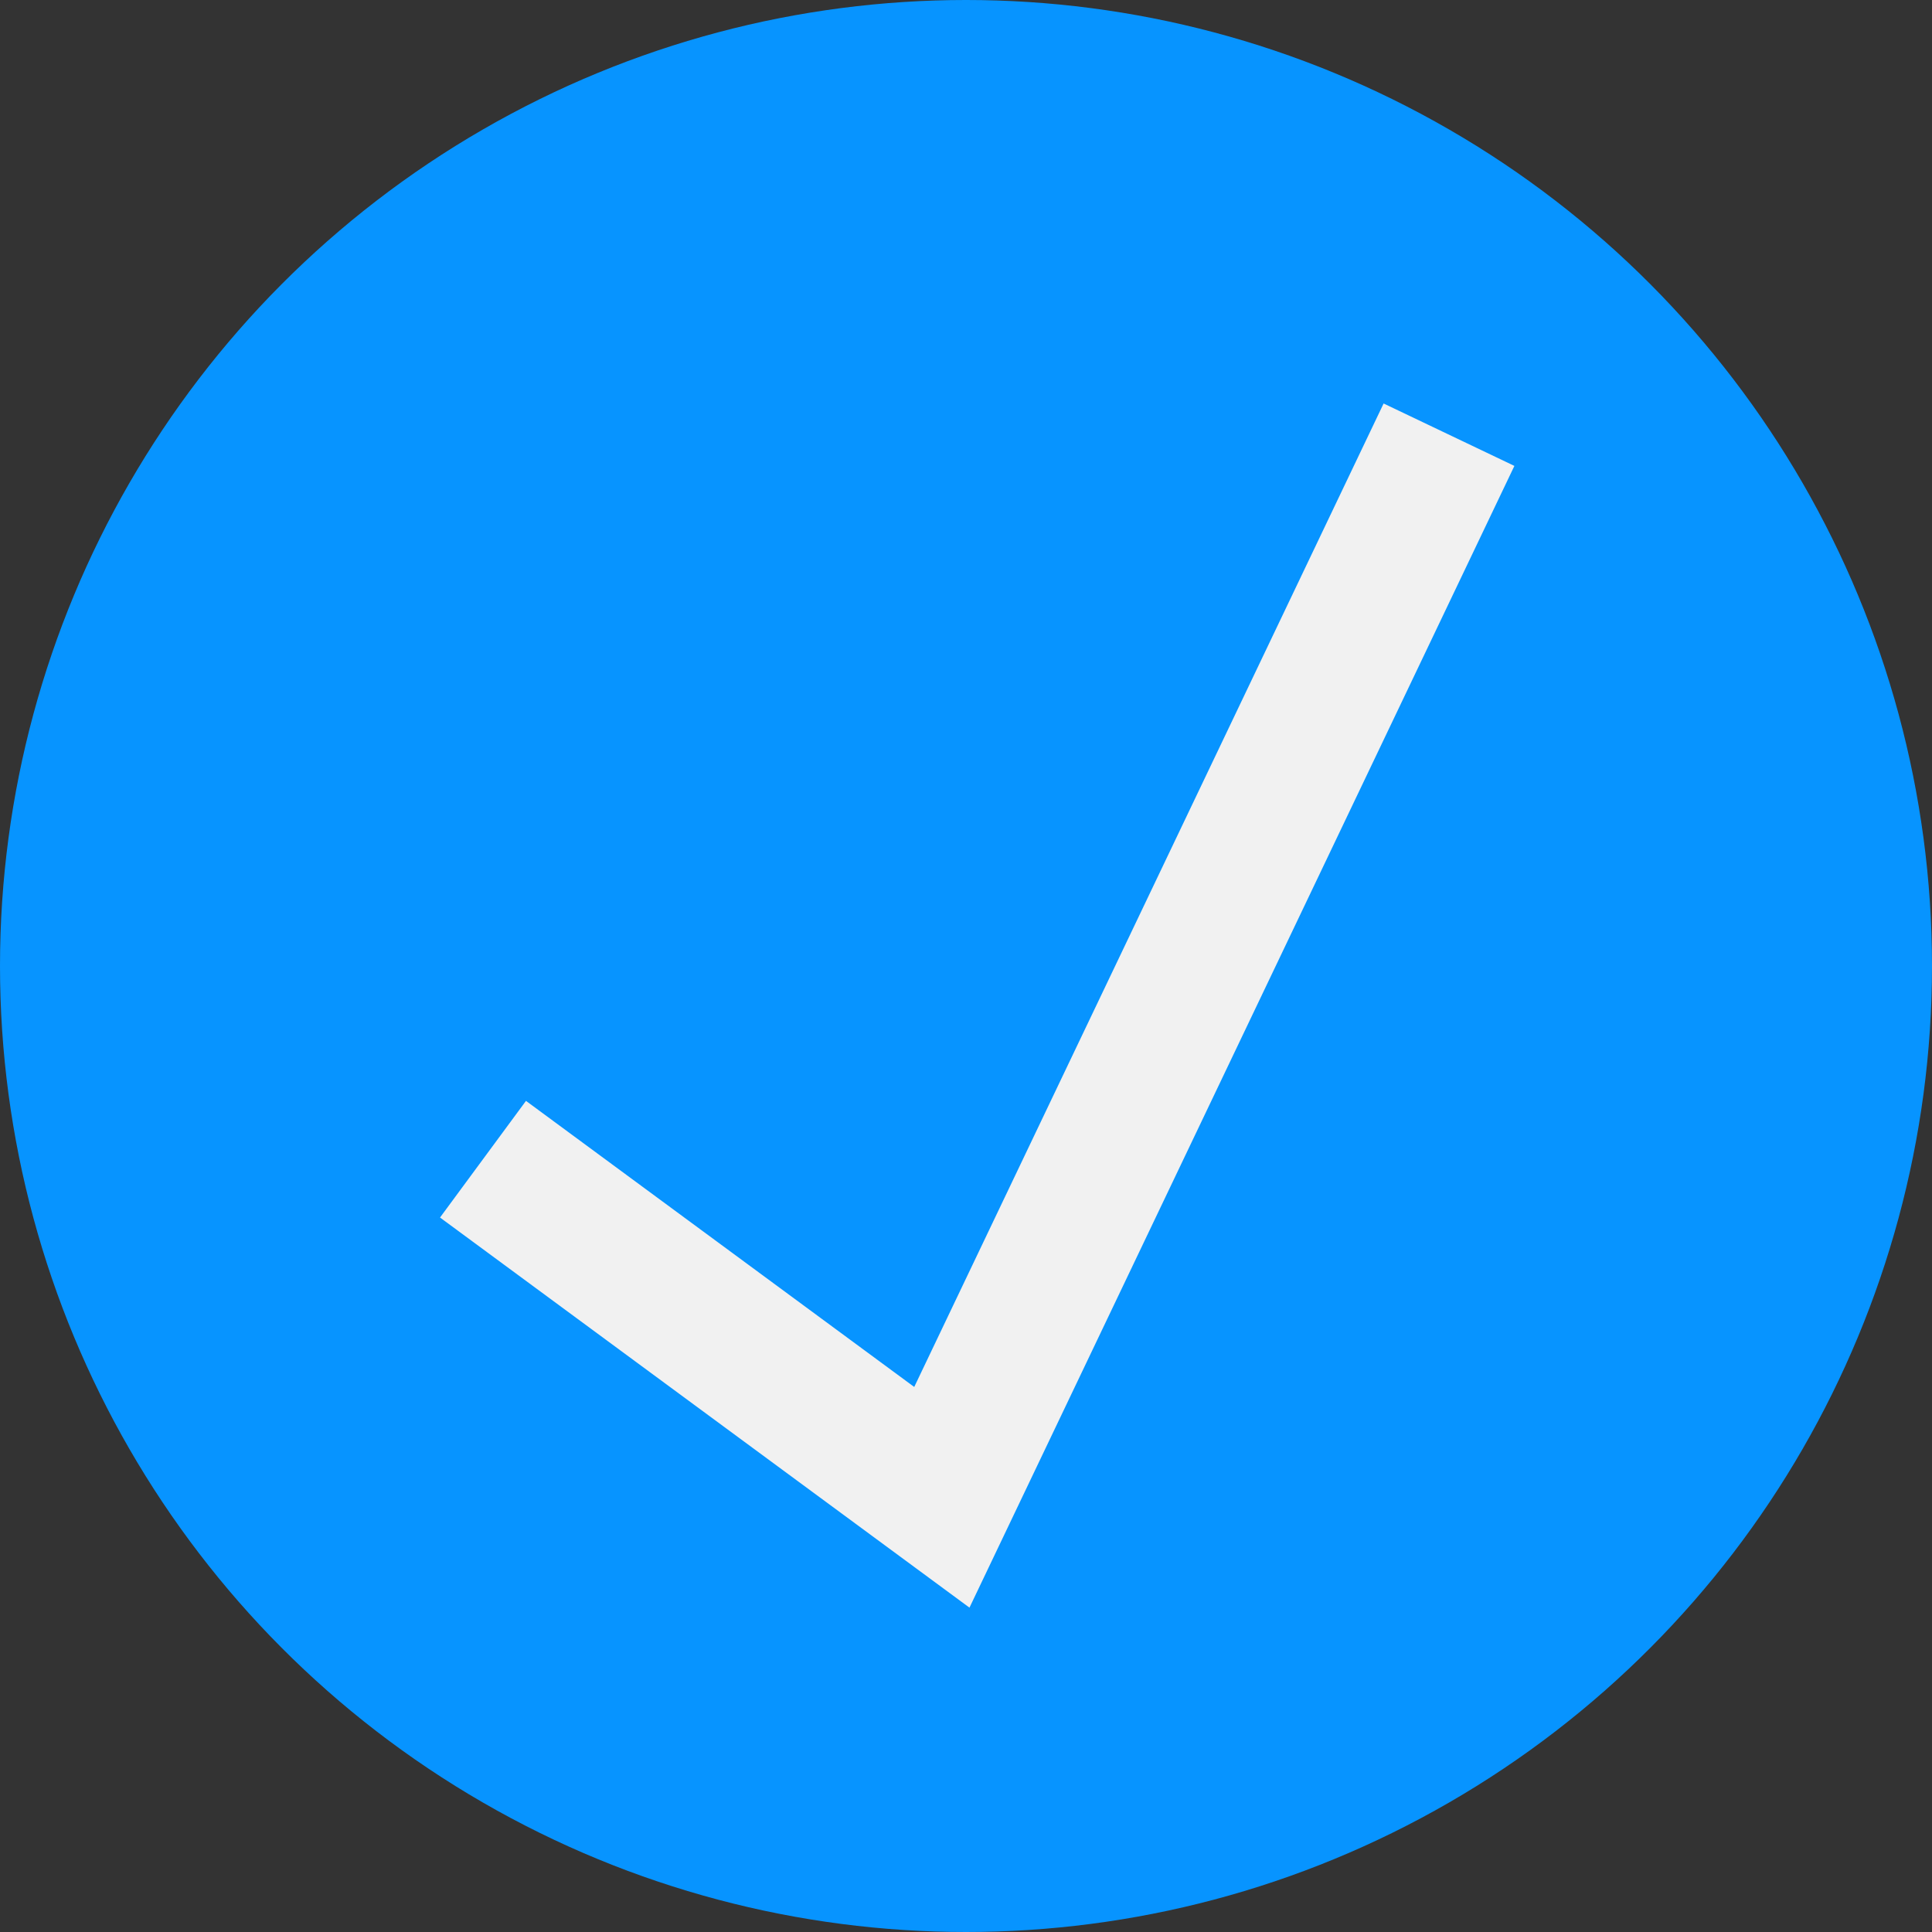 <?xml version="1.0" encoding="UTF-8"?> <svg xmlns="http://www.w3.org/2000/svg" width="40" height="40" viewBox="0 0 40 40" fill="none"><rect x="0" y="0" width="40" height="40" fill="#333333" stroke="none"/><circle cx="20" cy="20" r="20" fill="#0794FF"></circle><path d="M10 24L19.5 31L30 9" stroke="#F1F1F1" stroke-width="3"></path></svg> 